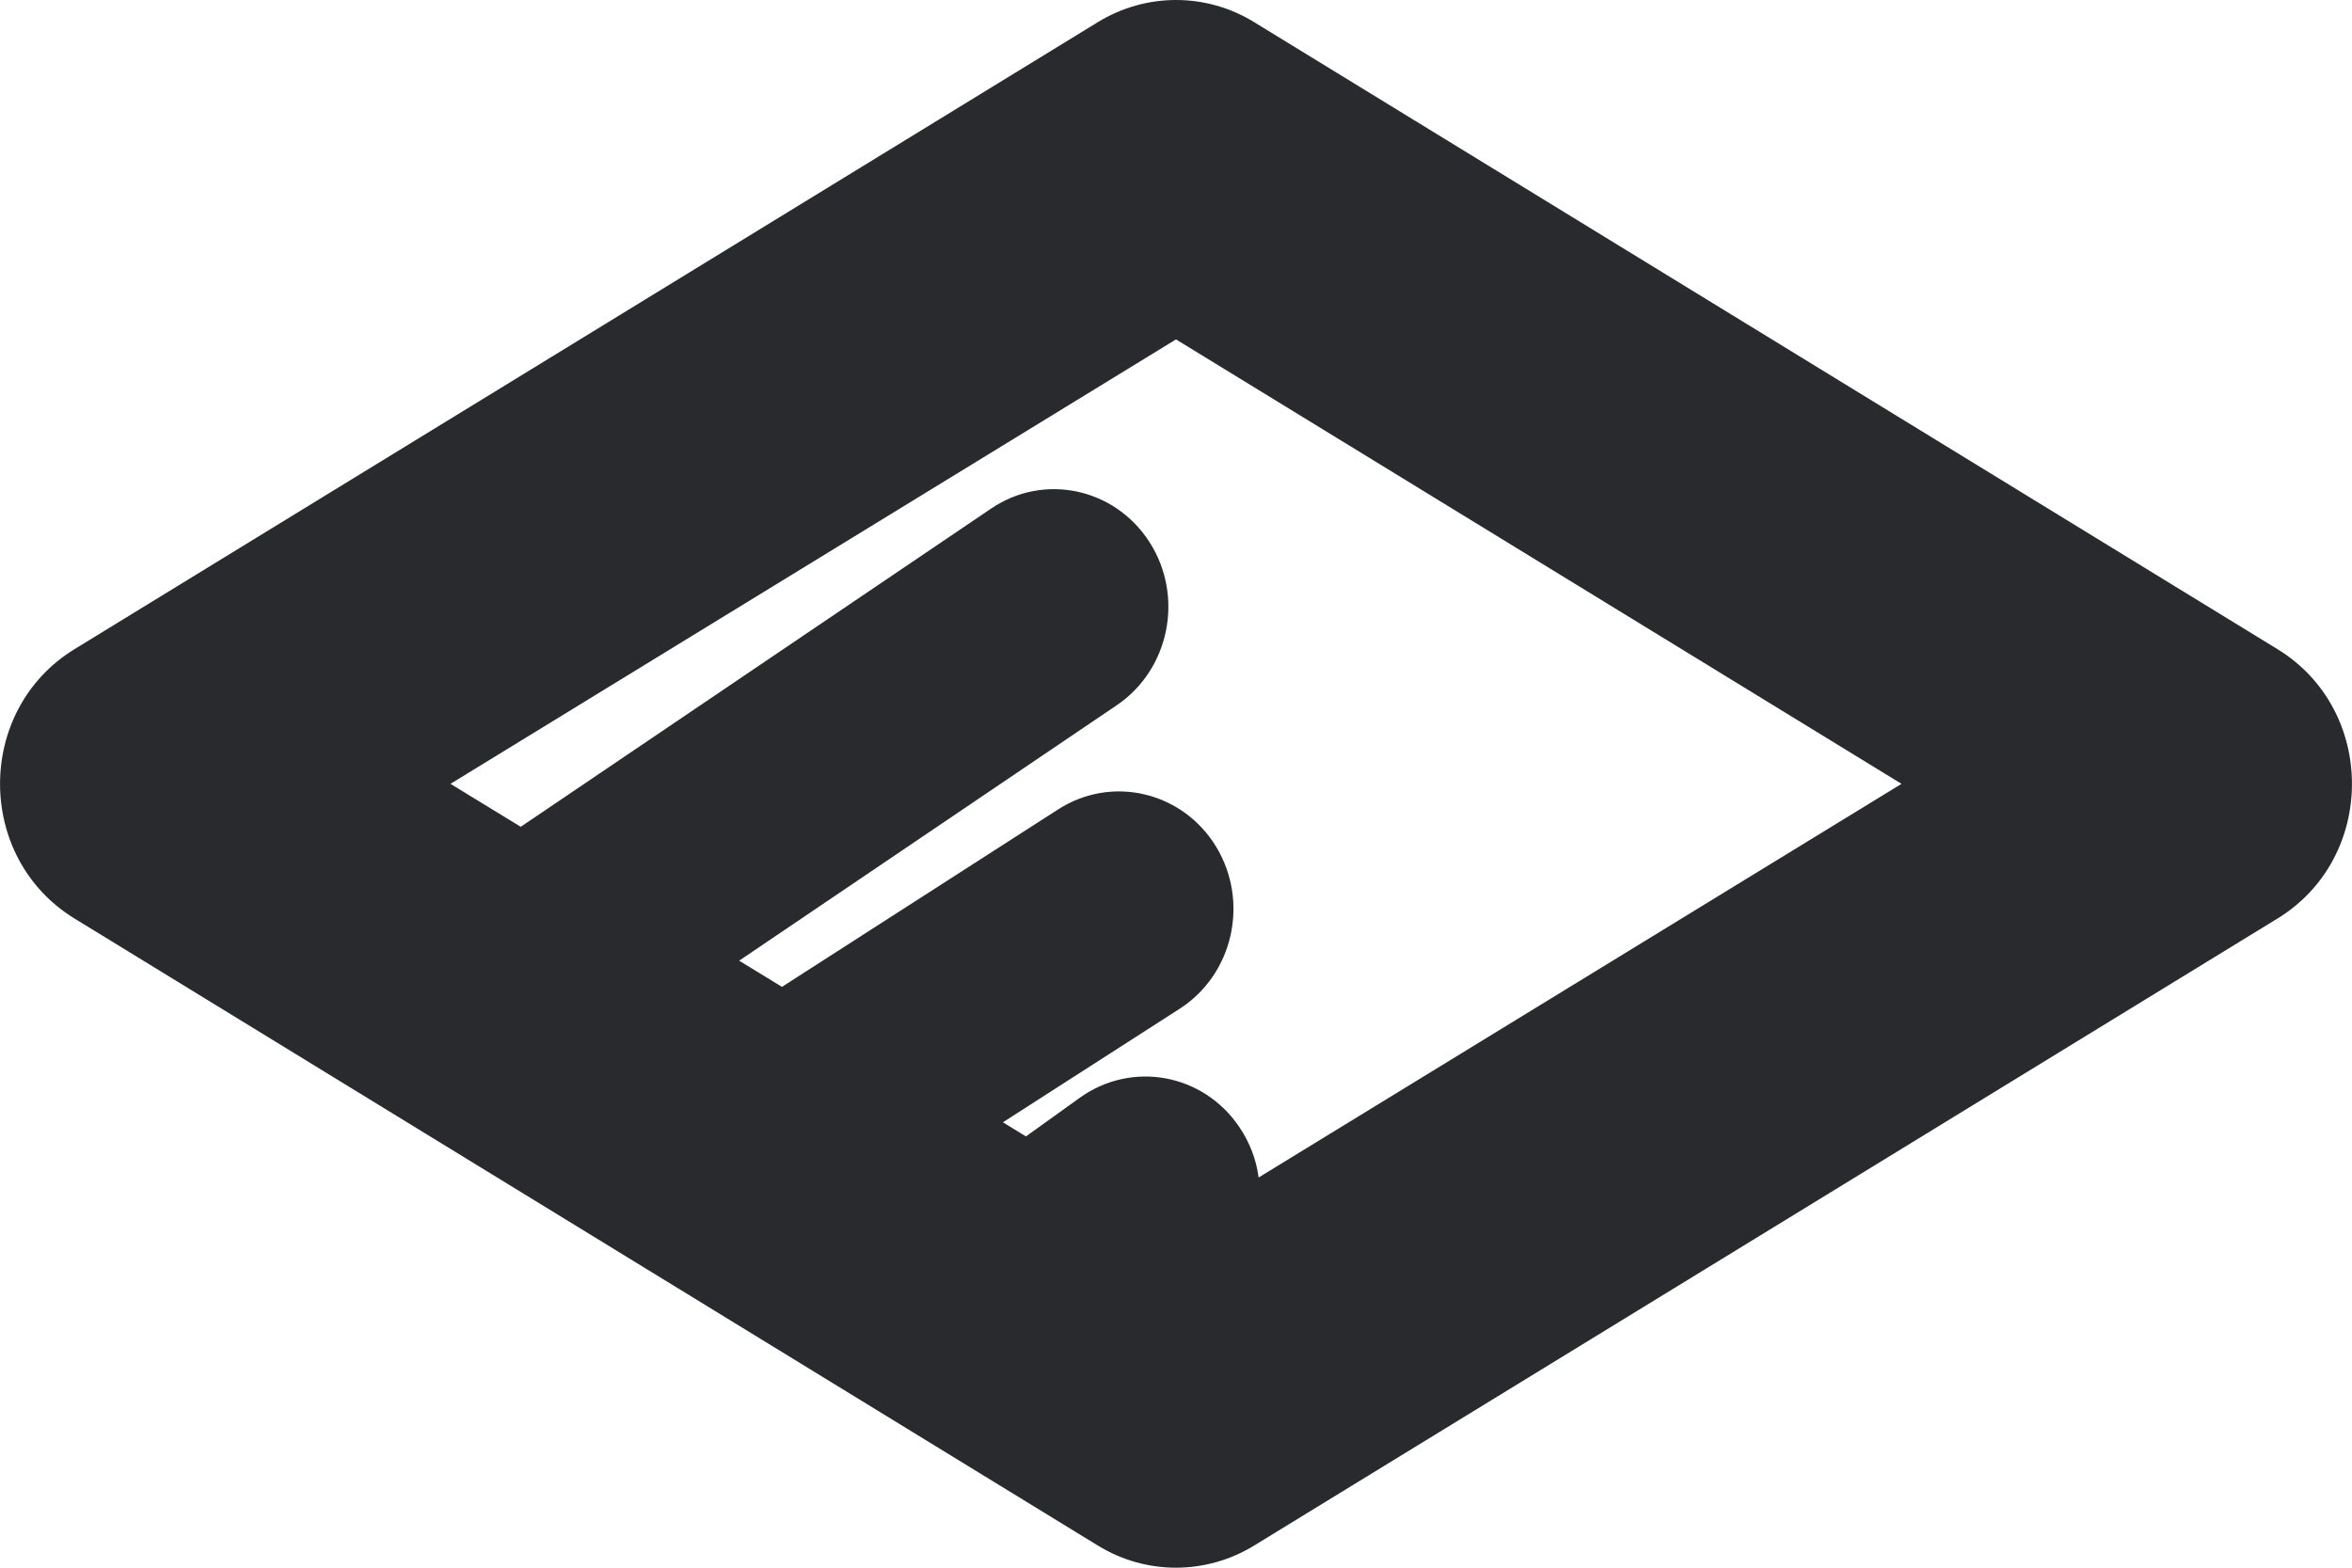 <svg xmlns="http://www.w3.org/2000/svg" width="15" height="10" fill="none" viewBox="0 0 15 10">
    <path fill="#292A2D" fill-rule="evenodd" d="M7.002.141c.307-.188.69-.188.996 0l6.527 4c.633.388.633 1.33 0 1.718l-6.527 4c-.307.188-.69.188-.996 0l-6.527-4c-.633-.388-.633-1.33 0-1.718l6.527-4zM2.873 5L7.5 2.165 12.127 5 8.027 7.511c-.015-.113-.056-.223-.124-.323-.23-.34-.685-.423-1.016-.186l-.344.247-.147-.09 1.127-.724c.342-.22.446-.682.233-1.034-.214-.351-.664-.458-1.006-.239L4.987 6.295l-.273-.167 2.409-1.63c.336-.228.43-.694.208-1.04-.222-.346-.674-.442-1.01-.214l-3 2.03L2.873 5z" clip-rule="evenodd"/>
</svg>
